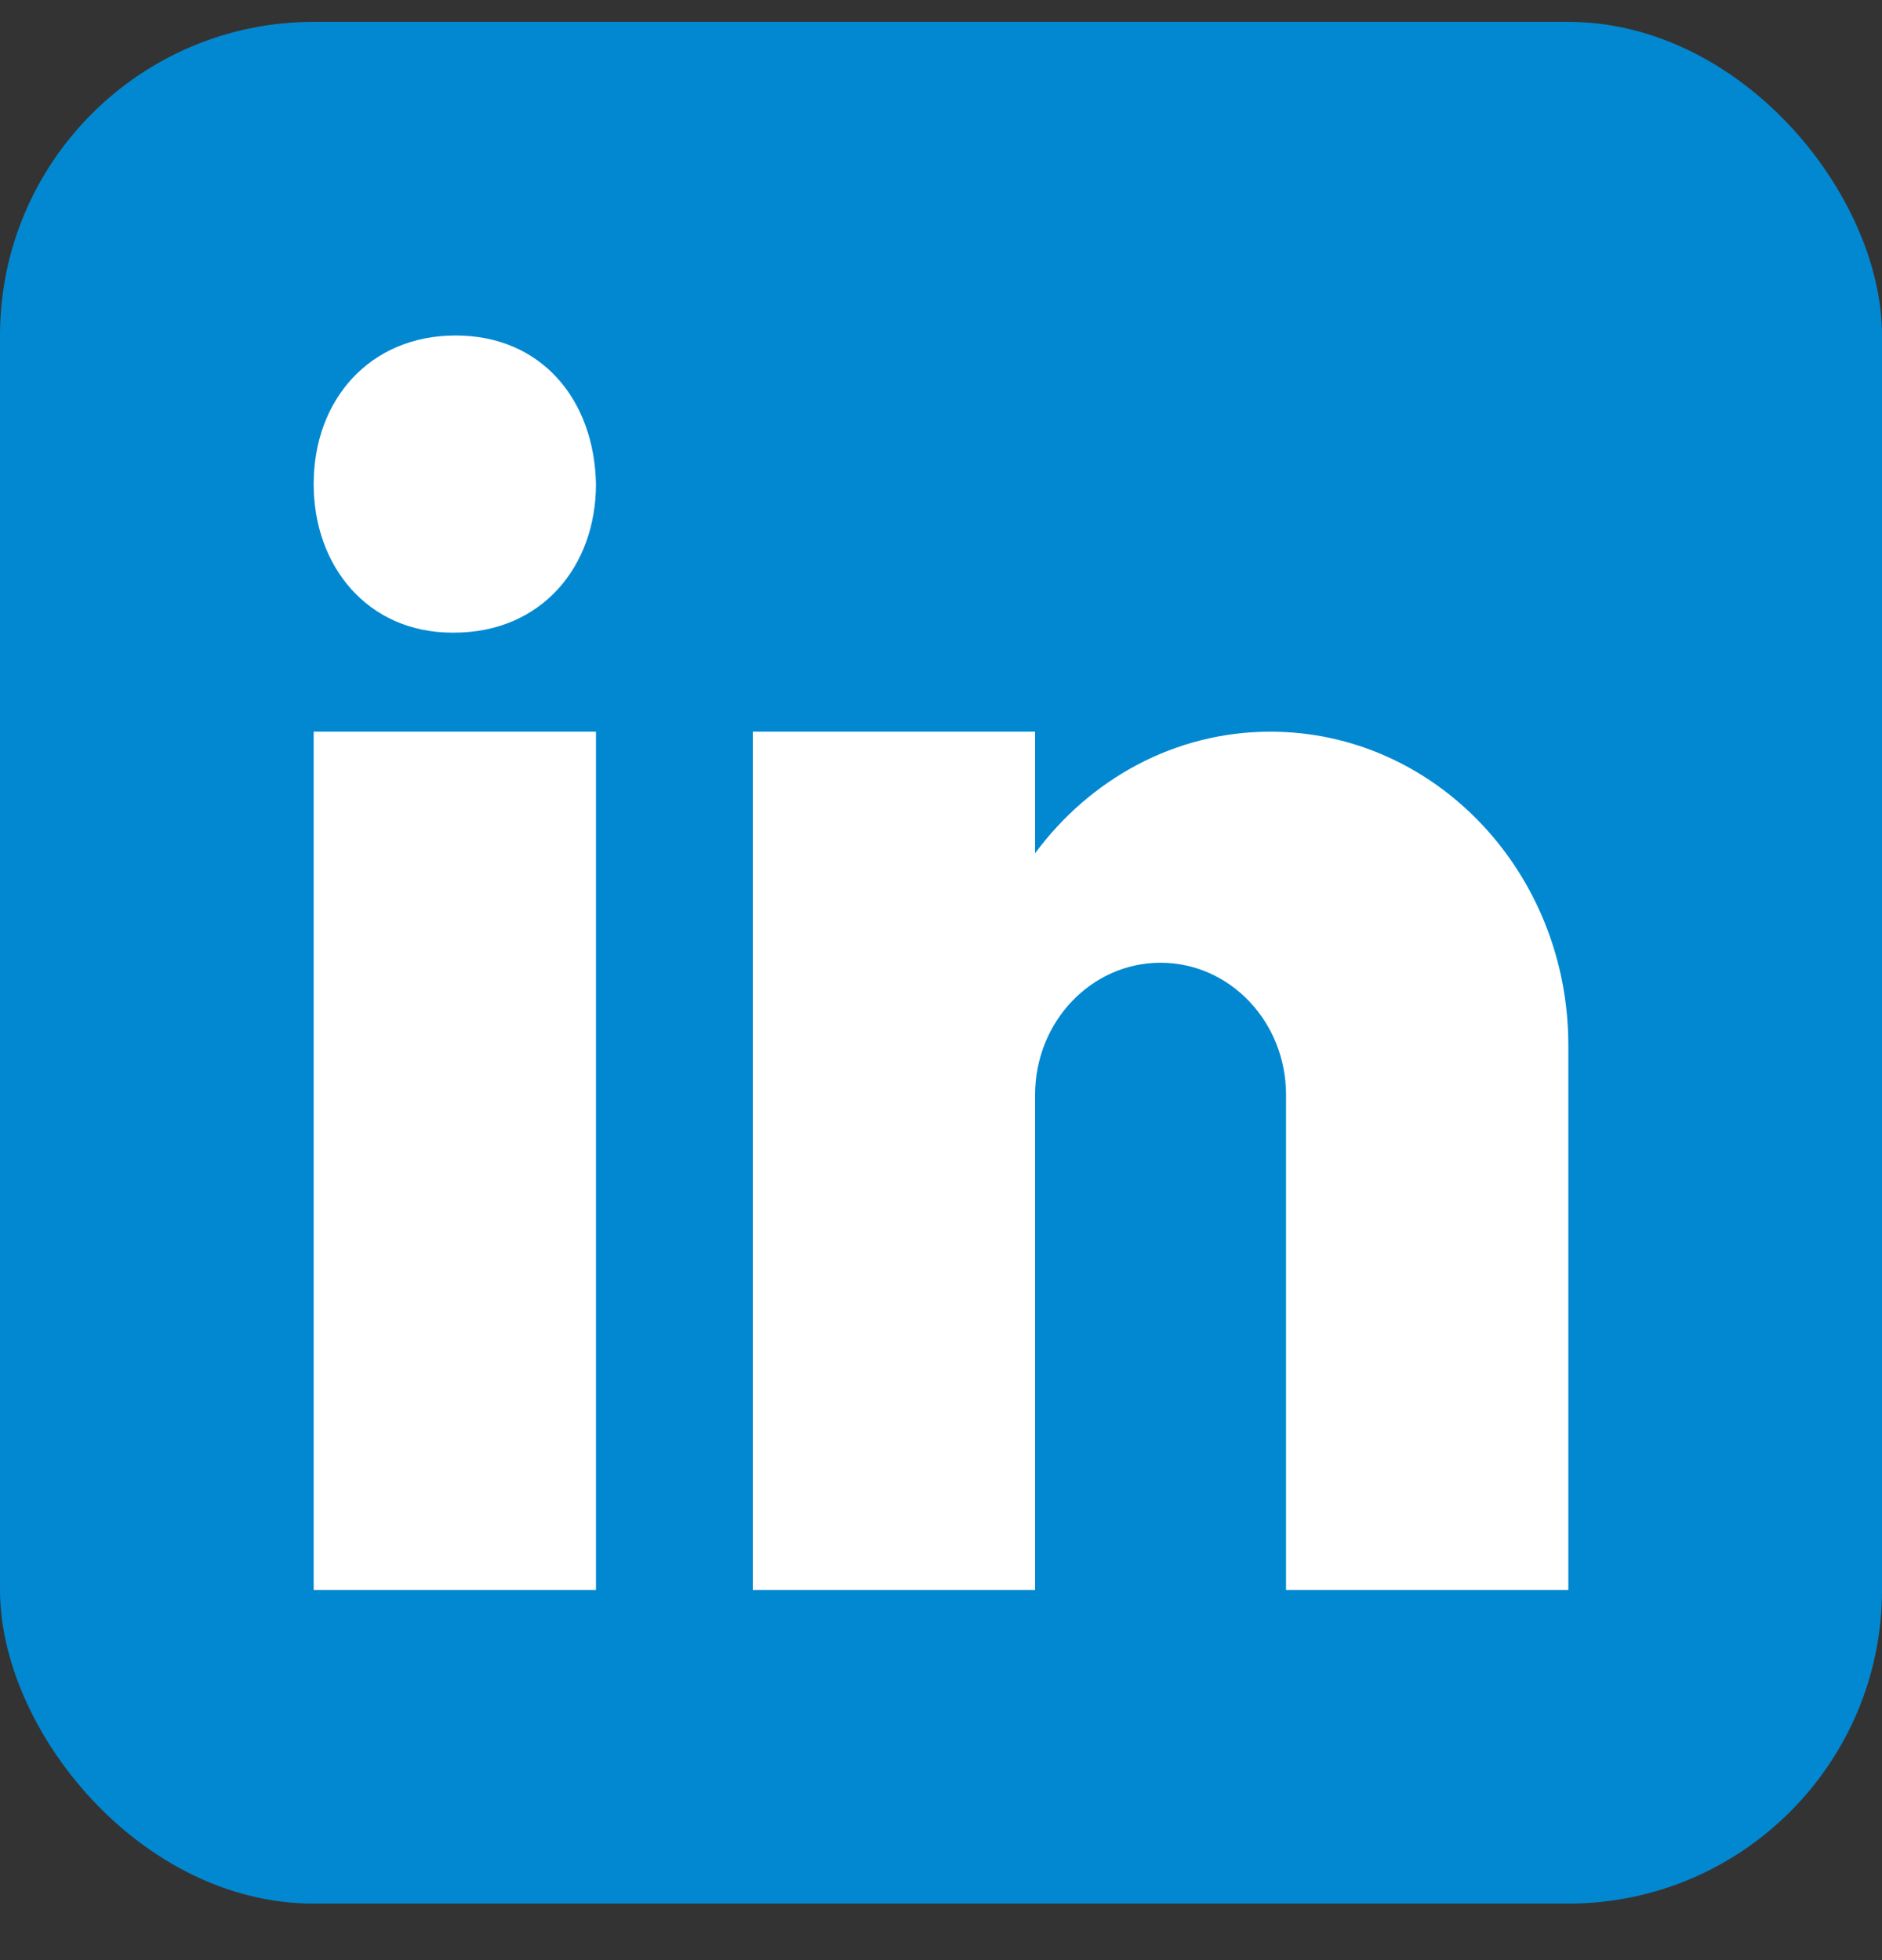 <svg width="24" height="25" viewBox="0 0 24 25" fill="none" xmlns="http://www.w3.org/2000/svg">
<rect x="0" y="0" width="24" height="25" fill="#333333" stroke="none"/>
<g clip-path="url(#clip0_14254_175518)">
<path d="M24 24.279H0V0.279H24V24.279Z" fill="#0288D1"/>
<path d="M5.768 8.069H5.789C6.905 8.069 7.6 7.227 7.6 6.174C7.579 5.098 6.905 4.279 5.81 4.279C4.716 4.279 4 5.098 4 6.174C4 7.227 4.694 8.069 5.768 8.069ZM4 9.332H7.6V20.279H4V9.332ZM20 13.332C20 11.123 18.299 9.332 16.2 9.332C14.979 9.332 13.895 9.941 13.2 10.883V9.332H9.6V20.279H13.2V13.963C13.2 13.033 13.916 12.279 14.8 12.279C15.684 12.279 16.4 13.033 16.4 13.963V20.279H20C20 20.279 20 13.945 20 13.332Z" fill="white"/>
</g>
<defs>
<clipPath id="clip0_14254_175518">
<rect y="0.279" width="24" height="24" rx="4" fill="white"/>
</clipPath>
</defs>
</svg>
